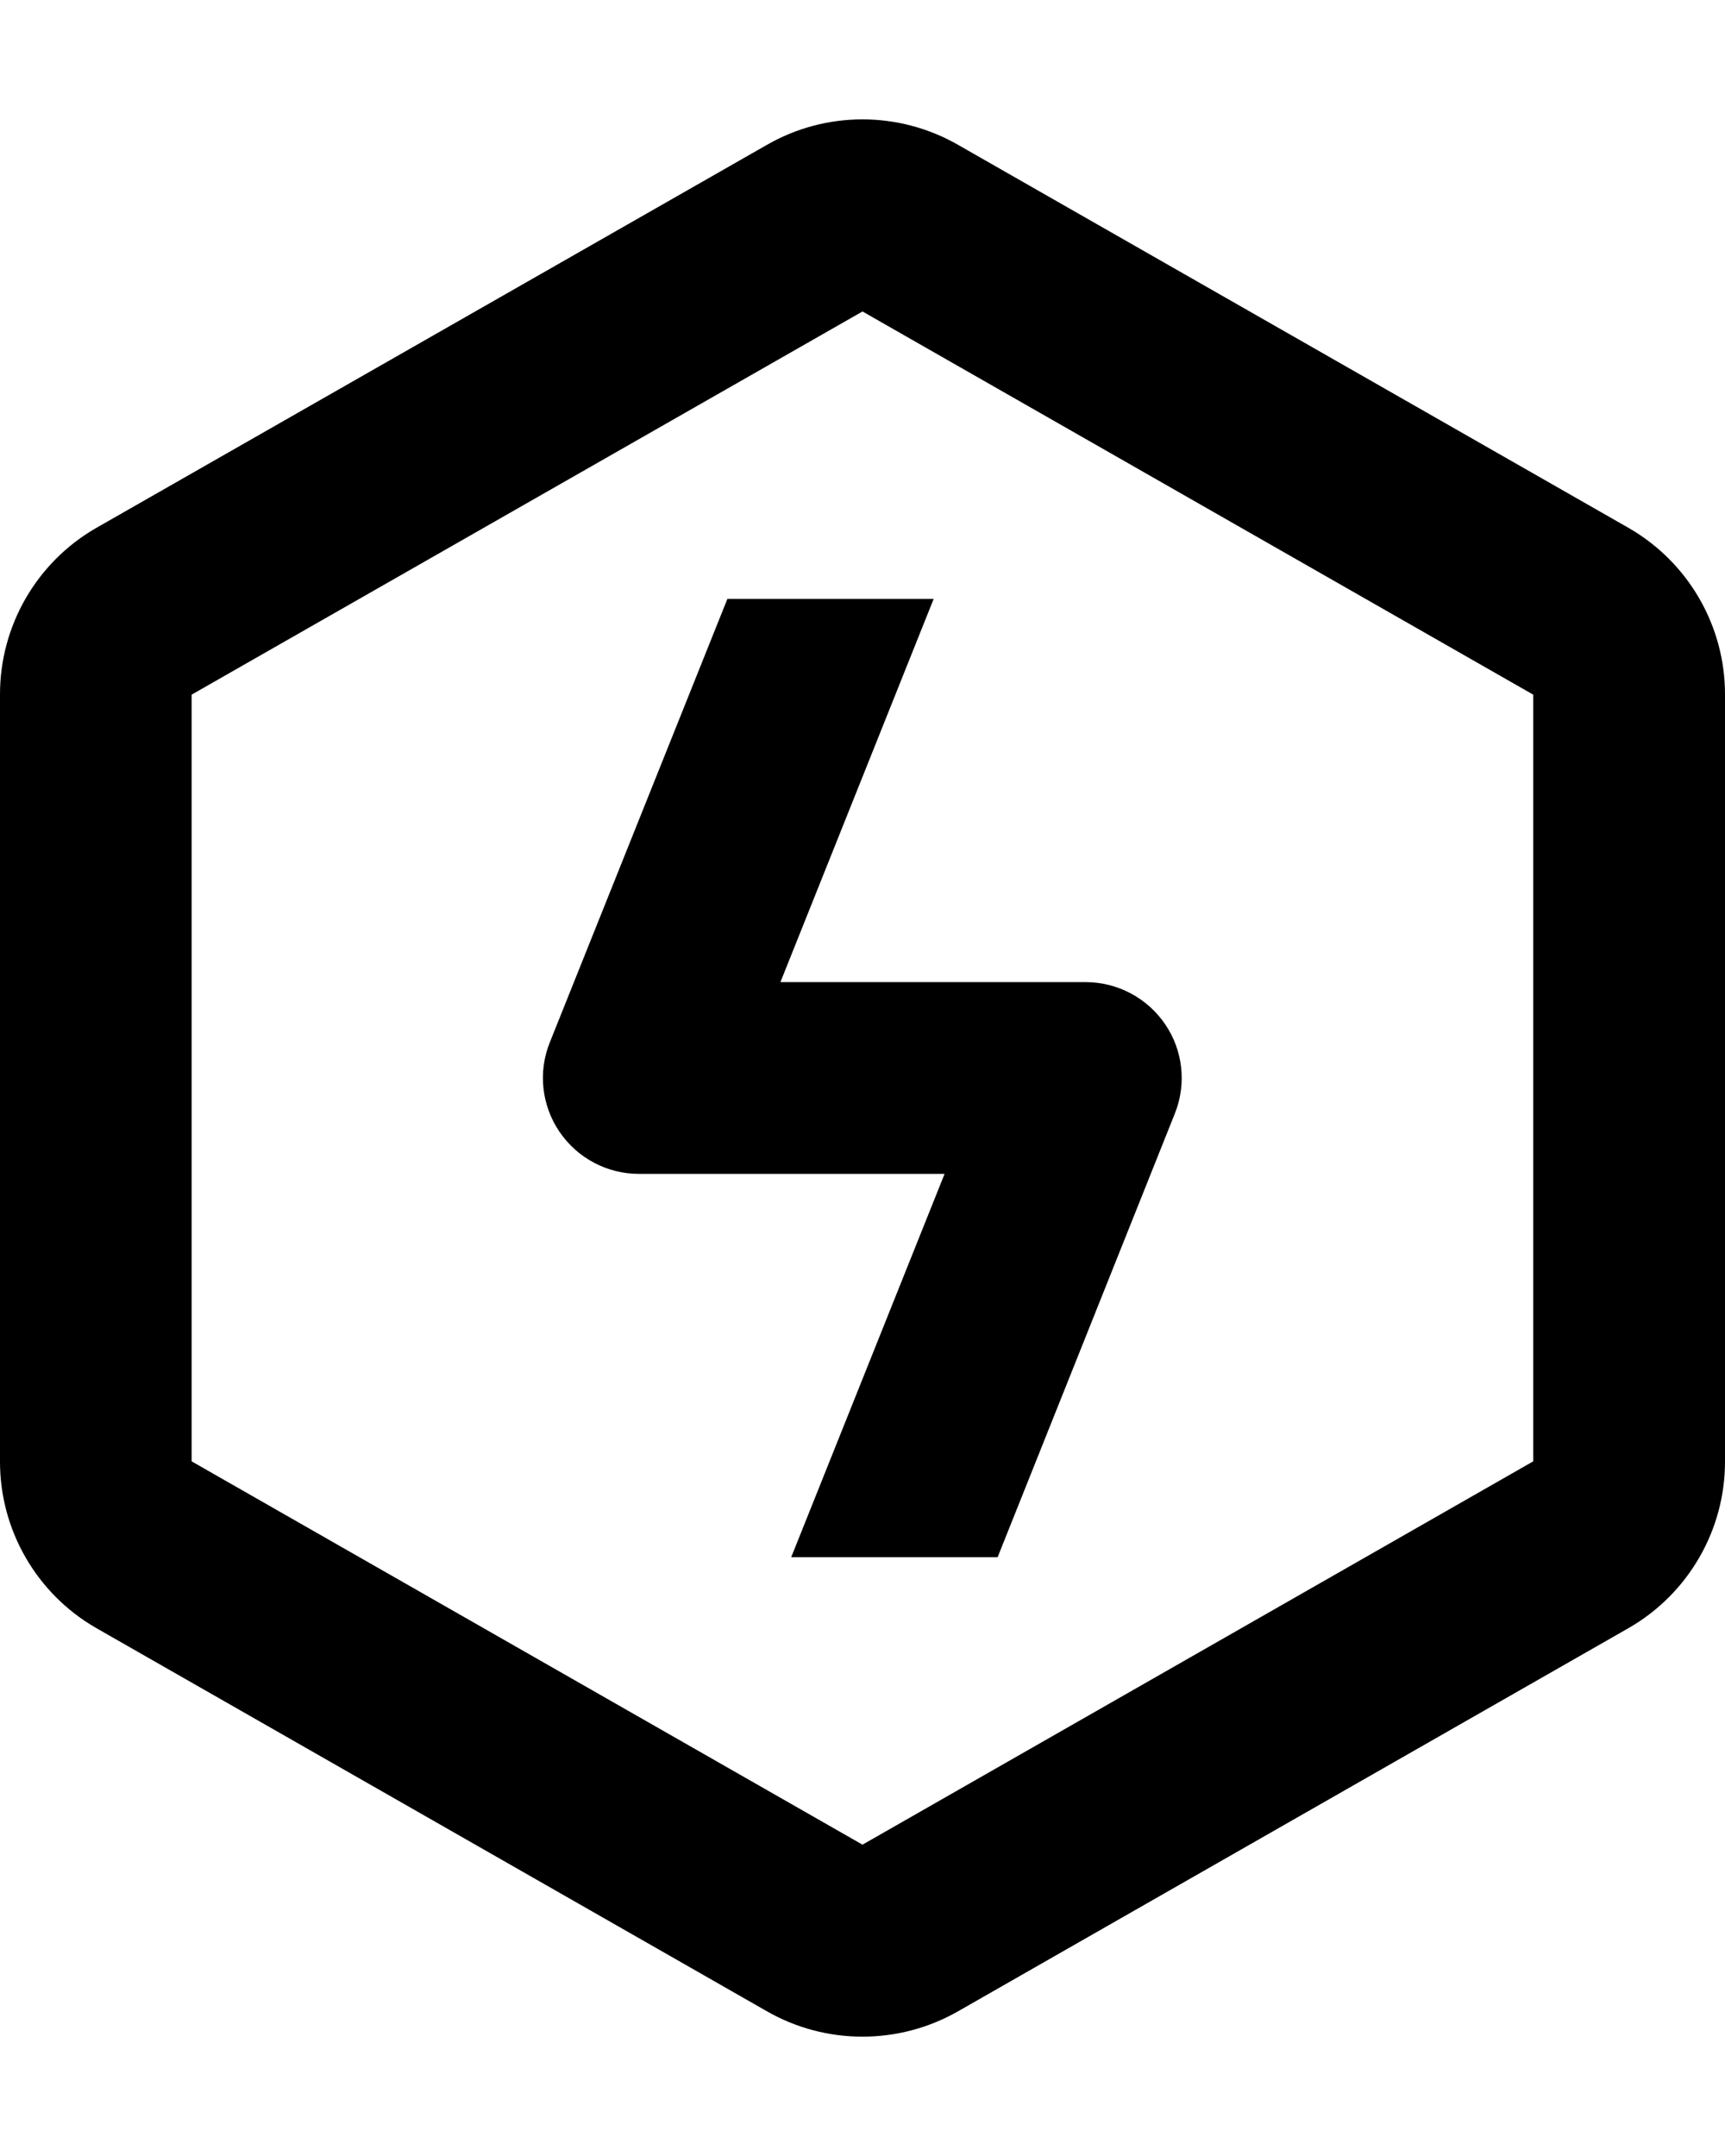 <svg width="12" height="15" viewBox="0 0 12 15" fill="none" xmlns="http://www.w3.org/2000/svg">
<path d="M0.666 11.325L5.333 13.992C5.745 14.229 6.254 14.229 6.667 13.992L11.333 11.325C11.746 11.086 12.001 10.644 12 10.167V4.833C12.001 4.356 11.746 3.914 11.333 3.675L6.667 1.009C6.254 0.771 5.745 0.771 5.333 1.009L0.666 3.675C0.253 3.914 -0.001 4.356 -0 4.833V10.167C-0.001 10.644 0.253 11.086 0.666 11.325ZM1.333 4.833L6 2.167L10.666 4.833V10.167L6 12.834L1.333 10.167V4.833Z" fill="black"></path>
<path d="M6.94 10.834L8.173 7.747C8.255 7.542 8.23 7.309 8.106 7.127C7.982 6.944 7.776 6.834 7.555 6.833H5.429L6.495 4.167H5.06L3.824 7.254C3.742 7.459 3.768 7.692 3.892 7.874C4.016 8.057 4.223 8.167 4.444 8.167H6.571L5.504 10.834H6.94Z" fill="black"></path>
</svg>
